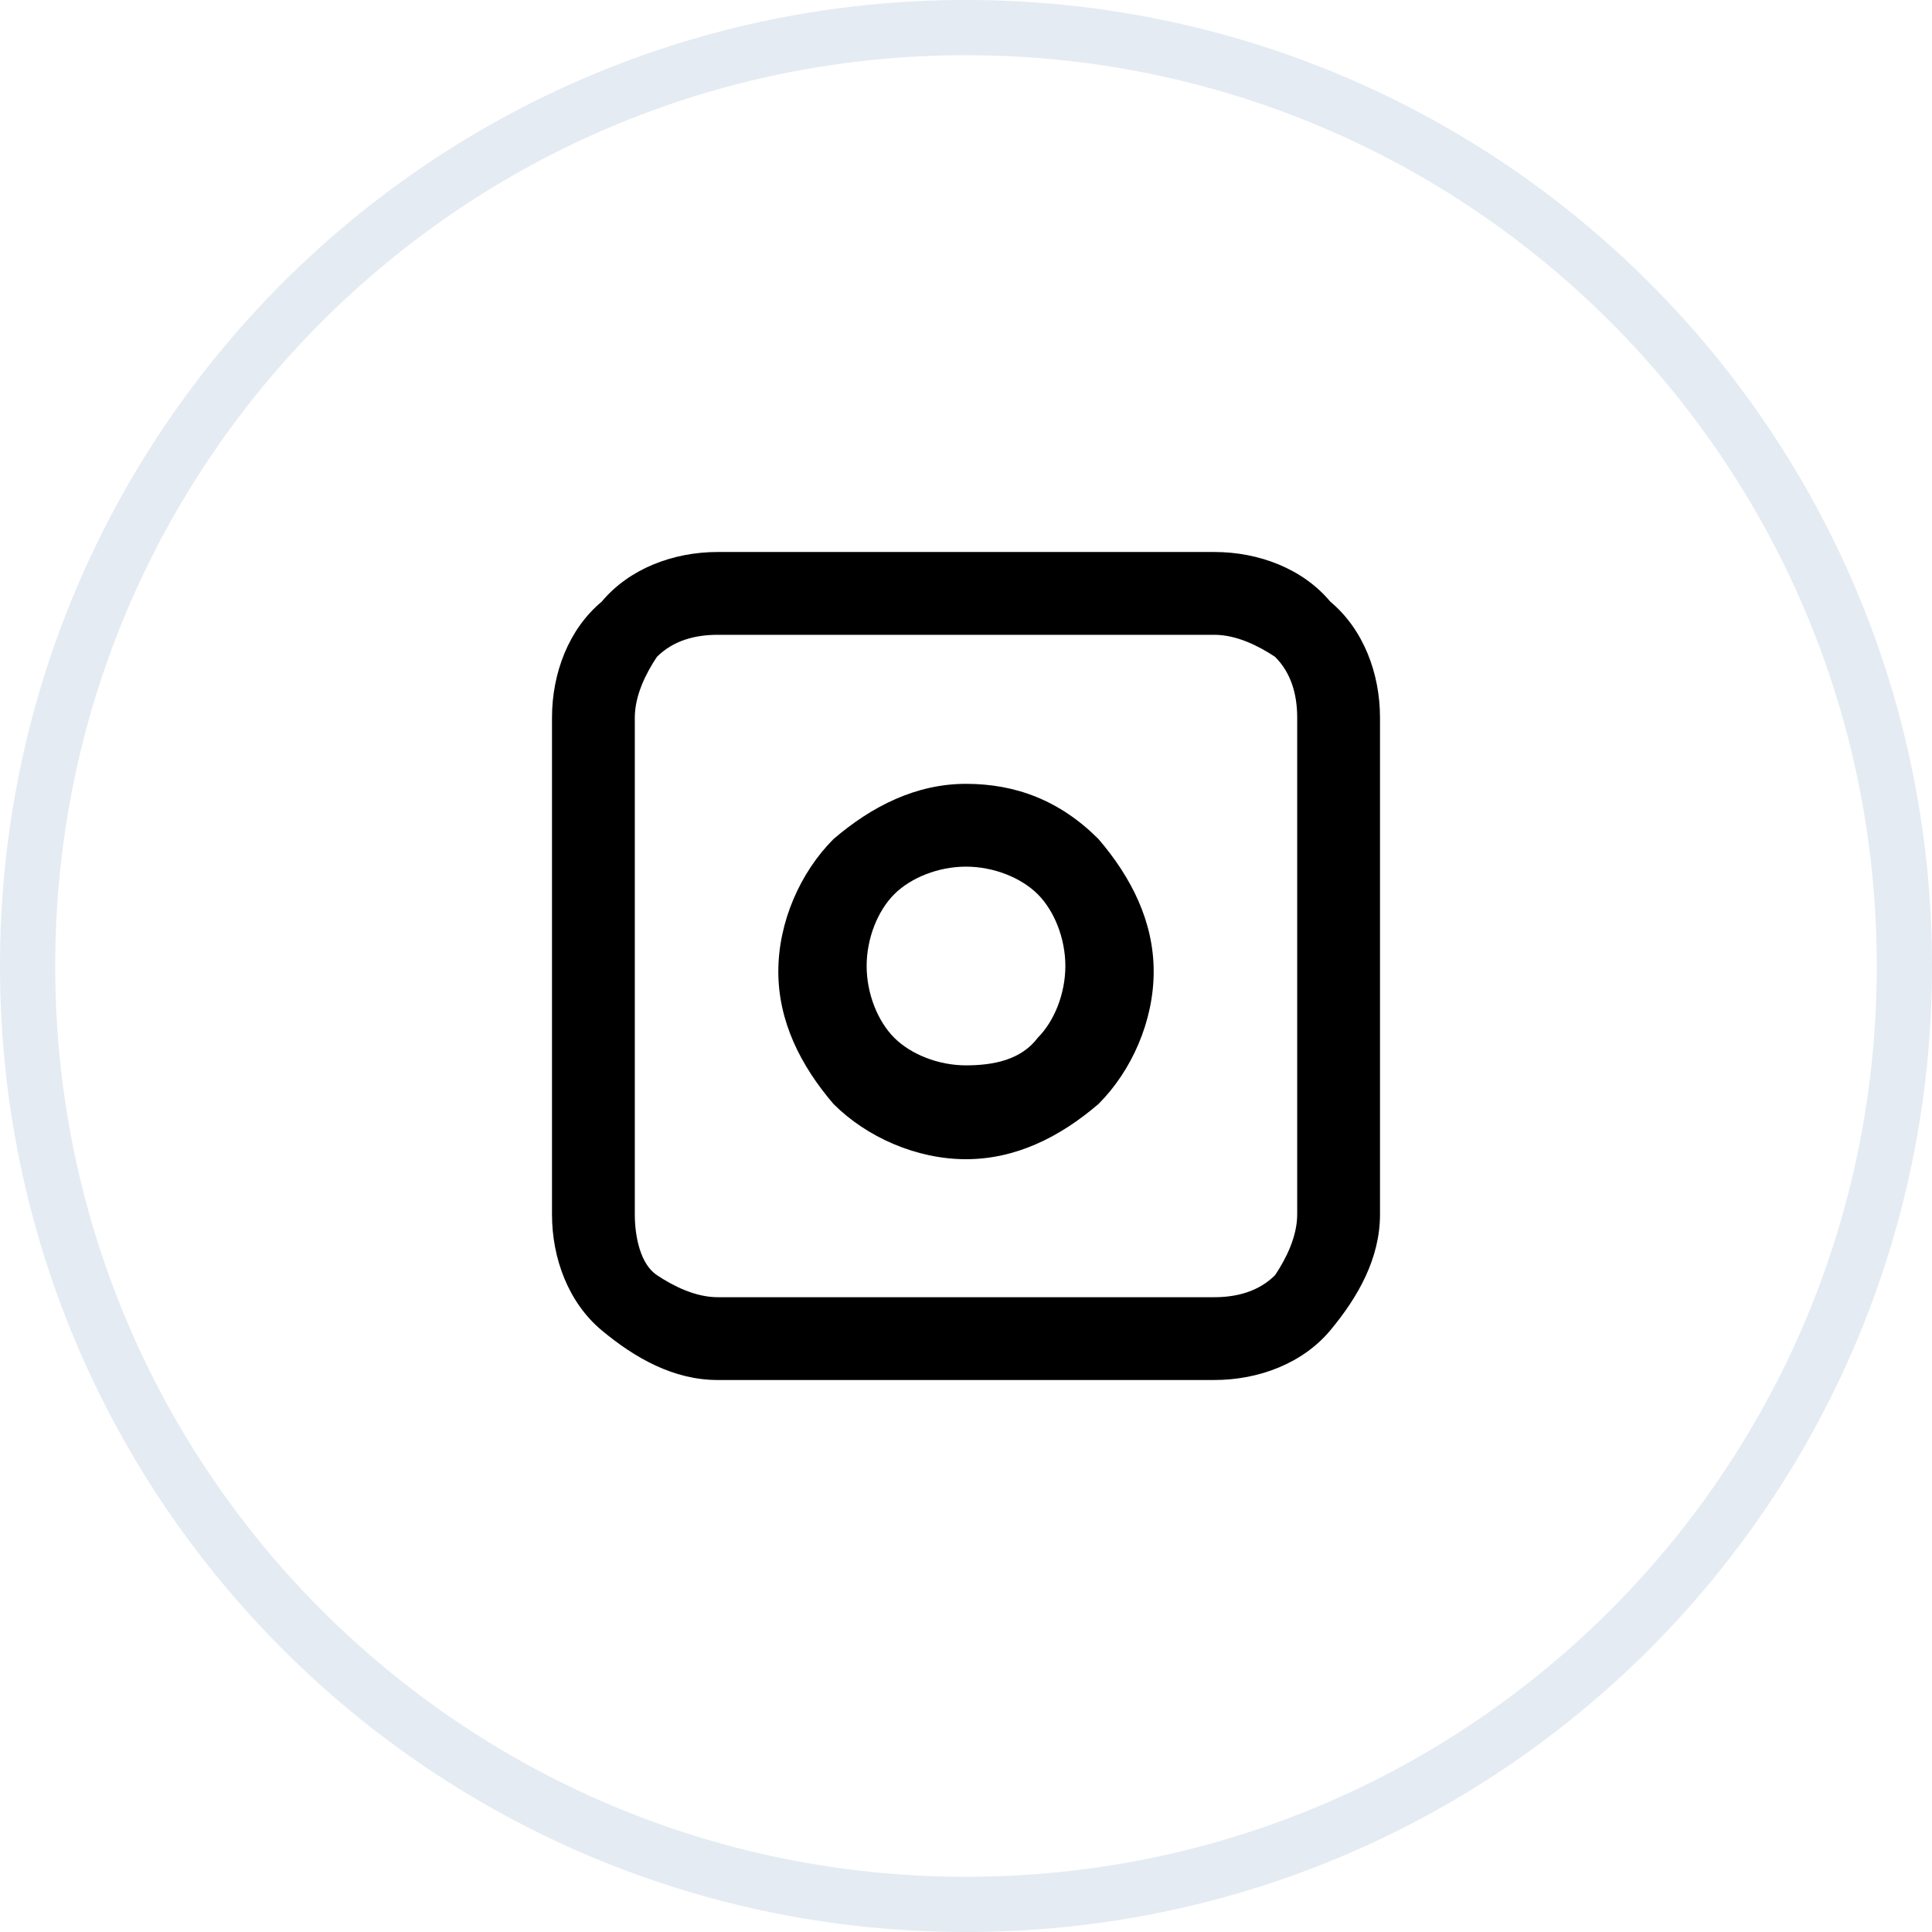 <?xml version="1.0" encoding="utf-8"?>
<!-- Generator: Adobe Illustrator 24.1.0, SVG Export Plug-In . SVG Version: 6.00 Build 0)  -->
<svg version="1.1" id="Layer_1" xmlns="http://www.w3.org/2000/svg" xmlns:xlink="http://www.w3.org/1999/xlink" x="0px" y="0px"
	 viewBox="0 0 35 35" style="enable-background:new 0 0 35 35;" xml:space="preserve">
<style type="text/css">
	.st0{fill:none;stroke:#E4EBF3;}
</style>
<path class="st0" d="M34.5,17.5c0,9.4-7.6,17-17,17c-9.4,0-17-7.6-17-17c0-9.4,7.6-17,17-17C26.9,0.5,34.5,8.1,34.5,17.5z"/>
<g>
	<path d="M22,10h-9c-0.8,0-1.6,0.3-2.1,0.9C10.3,11.4,10,12.2,10,13v9c0,0.8,0.3,1.6,0.9,2.1S12.2,25,13,25h9c0.8,0,1.6-0.3,2.1-0.9
		S25,22.8,25,22v-9c0-0.8-0.3-1.6-0.9-2.1C23.6,10.3,22.8,10,22,10L22,10z M23.5,22c0,0.4-0.2,0.8-0.4,1.1c-0.3,0.3-0.7,0.4-1.1,0.4
		h-9c-0.4,0-0.8-0.2-1.1-0.4s-0.4-0.7-0.4-1.1v-9c0-0.4,0.2-0.8,0.4-1.1c0.3-0.3,0.7-0.4,1.1-0.4h9c0.4,0,0.8,0.2,1.1,0.4
		c0.3,0.3,0.4,0.7,0.4,1.1V22z"/>
	<path d="M17.5,14.2c-0.9,0-1.7,0.4-2.4,1c-0.6,0.6-1,1.5-1,2.4c0,0.9,0.4,1.7,1,2.4c0.6,0.6,1.5,1,2.4,1c0.9,0,1.7-0.4,2.4-1
		c0.6-0.6,1-1.5,1-2.4c0-0.9-0.4-1.7-1-2.4C19.2,14.5,18.4,14.2,17.5,14.2L17.5,14.2z M17.5,19.3c-0.5,0-1-0.2-1.3-0.5
		c-0.3-0.3-0.5-0.8-0.5-1.3s0.2-1,0.5-1.3c0.3-0.3,0.8-0.5,1.3-0.5s1,0.2,1.3,0.5c0.3,0.3,0.5,0.8,0.5,1.3c0,0.5-0.2,1-0.5,1.3
		C18.5,19.2,18,19.3,17.5,19.3L17.5,19.3z"/>
</g>
</svg>
